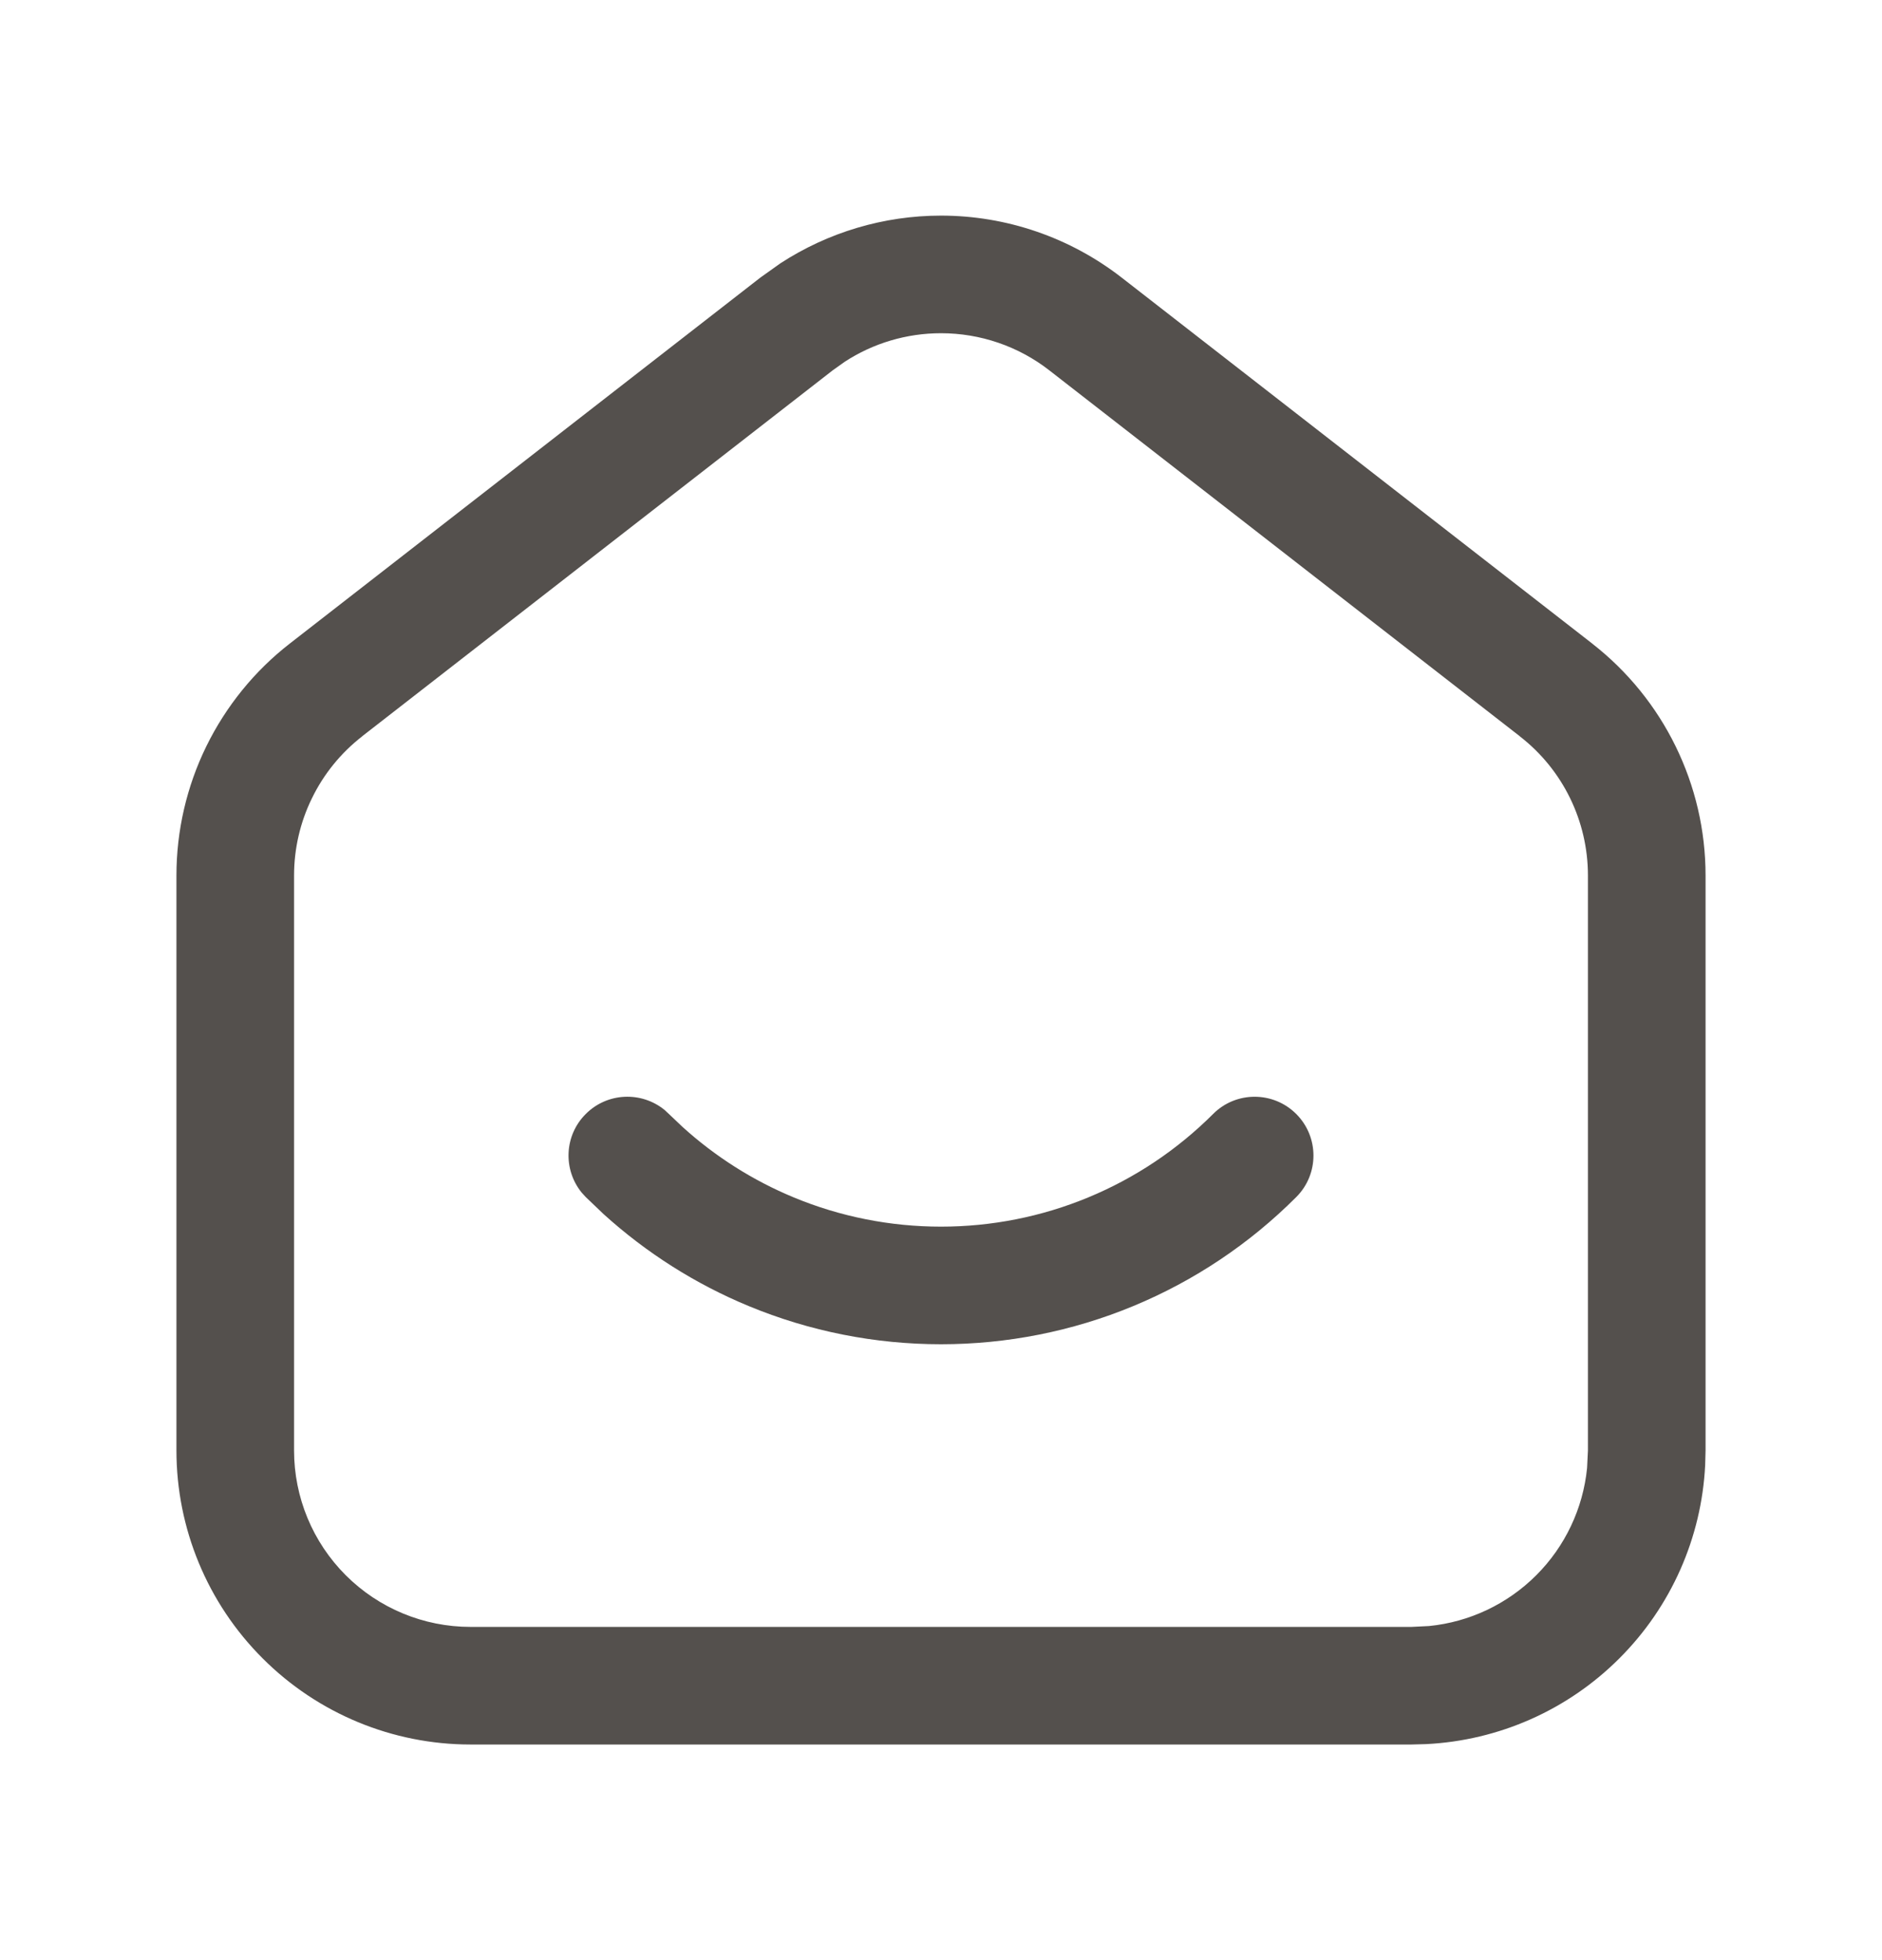 <svg width="24" height="25" viewBox="0 0 24 25" fill="none" xmlns="http://www.w3.org/2000/svg">
<path d="M20.25 11.167C20.25 10.472 19.93 9.817 19.382 9.392V9.391L13.382 4.724C12.987 4.416 12.5 4.25 12 4.25C11.562 4.25 11.135 4.377 10.771 4.615L10.618 4.724L4.618 9.391V9.392C4.348 9.602 4.129 9.871 3.979 10.179C3.828 10.486 3.75 10.824 3.75 11.167V18.5C3.75 19.097 3.987 19.669 4.409 20.091C4.831 20.513 5.403 20.75 6 20.75H18L18.223 20.739C18.738 20.688 19.222 20.46 19.591 20.091C19.96 19.722 20.188 19.238 20.239 18.723L20.25 18.5V11.167ZM15.47 14.208C15.762 13.915 16.237 13.915 16.53 14.208C16.823 14.501 16.823 14.976 16.53 15.268C15.935 15.864 15.229 16.336 14.452 16.658C13.675 16.98 12.841 17.145 12 17.145C11.159 17.145 10.325 16.98 9.548 16.658C8.867 16.376 8.242 15.979 7.697 15.485L7.47 15.268L7.418 15.211C7.178 14.916 7.195 14.482 7.47 14.208C7.744 13.933 8.179 13.916 8.474 14.156L8.53 14.208L8.705 14.374C9.122 14.752 9.601 15.056 10.122 15.272C10.717 15.519 11.356 15.645 12 15.645C12.644 15.645 13.283 15.519 13.878 15.272C14.473 15.026 15.014 14.664 15.47 14.208ZM21.75 18.5L21.745 18.686C21.699 19.613 21.311 20.492 20.651 21.151C19.992 21.811 19.113 22.199 18.186 22.245L18 22.25H6C5.005 22.25 4.052 21.855 3.349 21.151C2.645 20.448 2.25 19.494 2.25 18.5V11.167C2.25 10.596 2.38 10.032 2.631 9.519C2.882 9.007 3.246 8.557 3.697 8.207L9.697 3.54L9.951 3.359C10.559 2.963 11.27 2.75 12 2.75C12.834 2.75 13.644 3.028 14.303 3.54L20.303 8.207H20.302C21.216 8.917 21.75 10.01 21.75 11.167V18.5Z" fill="#54504D"/>
</svg>
